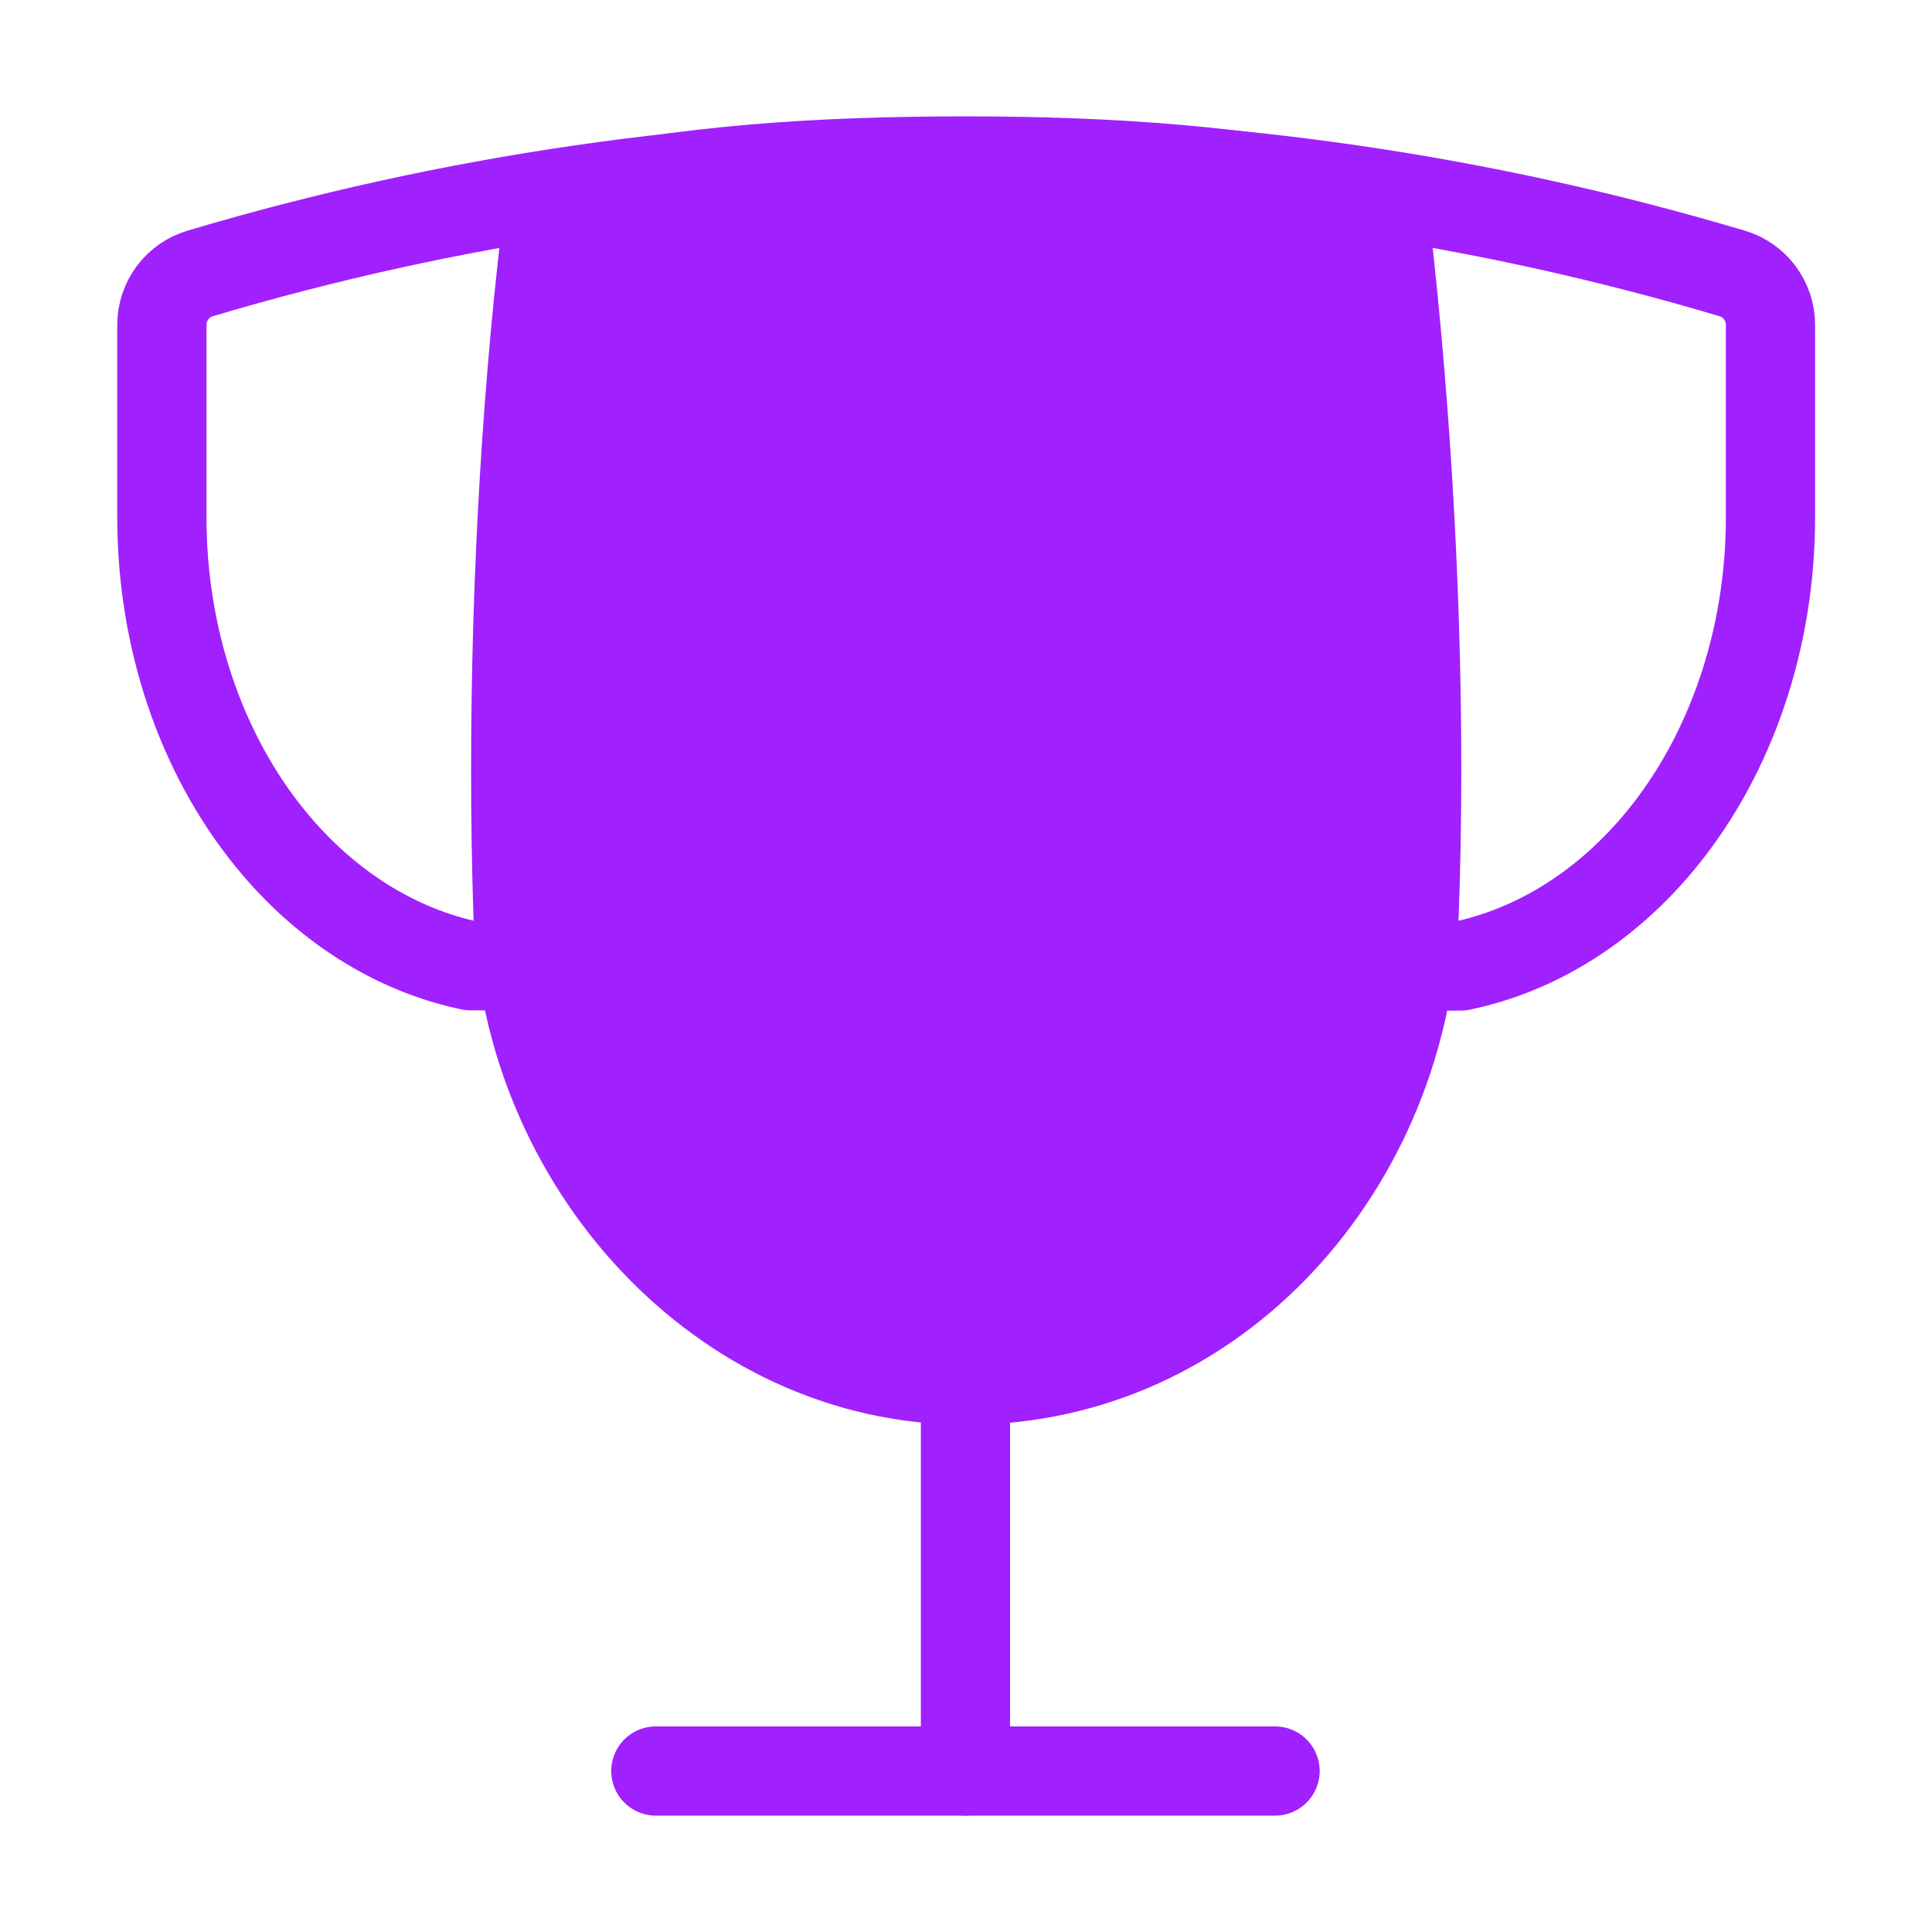 <svg width="28" height="28" viewBox="0 0 28 28" fill="none" xmlns="http://www.w3.org/2000/svg">
<path d="M7.54 13.996L6.819 13.996C5.729 13.767 4.715 13.131 3.923 12.161C2.913 10.926 2.346 9.25 2.346 7.502L2.346 4.708C2.346 4.364 2.572 4.061 2.901 3.963C10.145 1.805 17.86 1.805 25.104 3.963C25.433 4.061 25.659 4.364 25.659 4.708V7.502C25.659 9.25 25.092 10.926 24.082 12.161C23.285 13.136 22.265 13.774 21.168 14L20.461 14" stroke="#A020FE" stroke-width="1.293" stroke-linecap="round" stroke-linejoin="round"/>
<path d="M13.992 20.016V25.667" stroke="#A020FE" stroke-width="1.293" stroke-linecap="round" stroke-linejoin="round"/>
<path d="M9.505 25.667H18.479" stroke="#A020FE" stroke-width="1.293" stroke-linecap="round" stroke-linejoin="round"/>
<path d="M7.507 13.245C7.62 16.812 10.433 20.002 14.003 20.002C17.635 20.002 20.37 16.869 20.495 13.239C20.519 12.555 20.532 11.865 20.532 11.168C20.532 8.339 20.343 5.458 20.034 2.903C18.095 2.47 16.1 2.333 14.003 2.333C11.906 2.333 9.871 2.454 7.971 2.903C7.646 5.448 7.474 8.339 7.474 11.168C7.474 11.867 7.485 12.56 7.507 13.245Z" stroke="#A020FE" stroke-width="1.293" stroke-linecap="round" stroke-linejoin="round"/>
<path d="M7.54 13.996L6.819 13.996C5.729 13.767 4.715 13.131 3.923 12.161C2.913 10.926 2.346 9.25 2.346 7.502L2.346 4.708C2.346 4.364 2.572 4.061 2.901 3.963C10.145 1.805 17.86 1.805 25.104 3.963C25.433 4.061 25.659 4.364 25.659 4.708V7.502C25.659 9.25 25.092 10.926 24.082 12.161C23.285 13.136 22.265 13.774 21.168 14L20.461 14" stroke="#A020FE" stroke-linecap="round" stroke-linejoin="round"/>
<path d="M13.992 20.016V25.667" stroke="#A020FE" stroke-linecap="round" stroke-linejoin="round"/>
<path d="M9.505 25.667H18.479" stroke="#A020FE" stroke-linecap="round" stroke-linejoin="round"/>
<path d="M7.507 13.245C7.62 16.812 10.433 20.002 14.003 20.002C17.635 20.002 20.37 16.869 20.495 13.239C20.519 12.555 20.532 11.865 20.532 11.168C20.532 8.339 20.343 5.458 20.034 2.903C18.095 2.47 16.1 2.333 14.003 2.333C11.906 2.333 9.871 2.454 7.971 2.903C7.646 5.448 7.474 8.339 7.474 11.168C7.474 11.867 7.485 12.56 7.507 13.245Z" fill="#A020FE" stroke="#A020FE" stroke-linecap="round" stroke-linejoin="round"/>
</svg>
